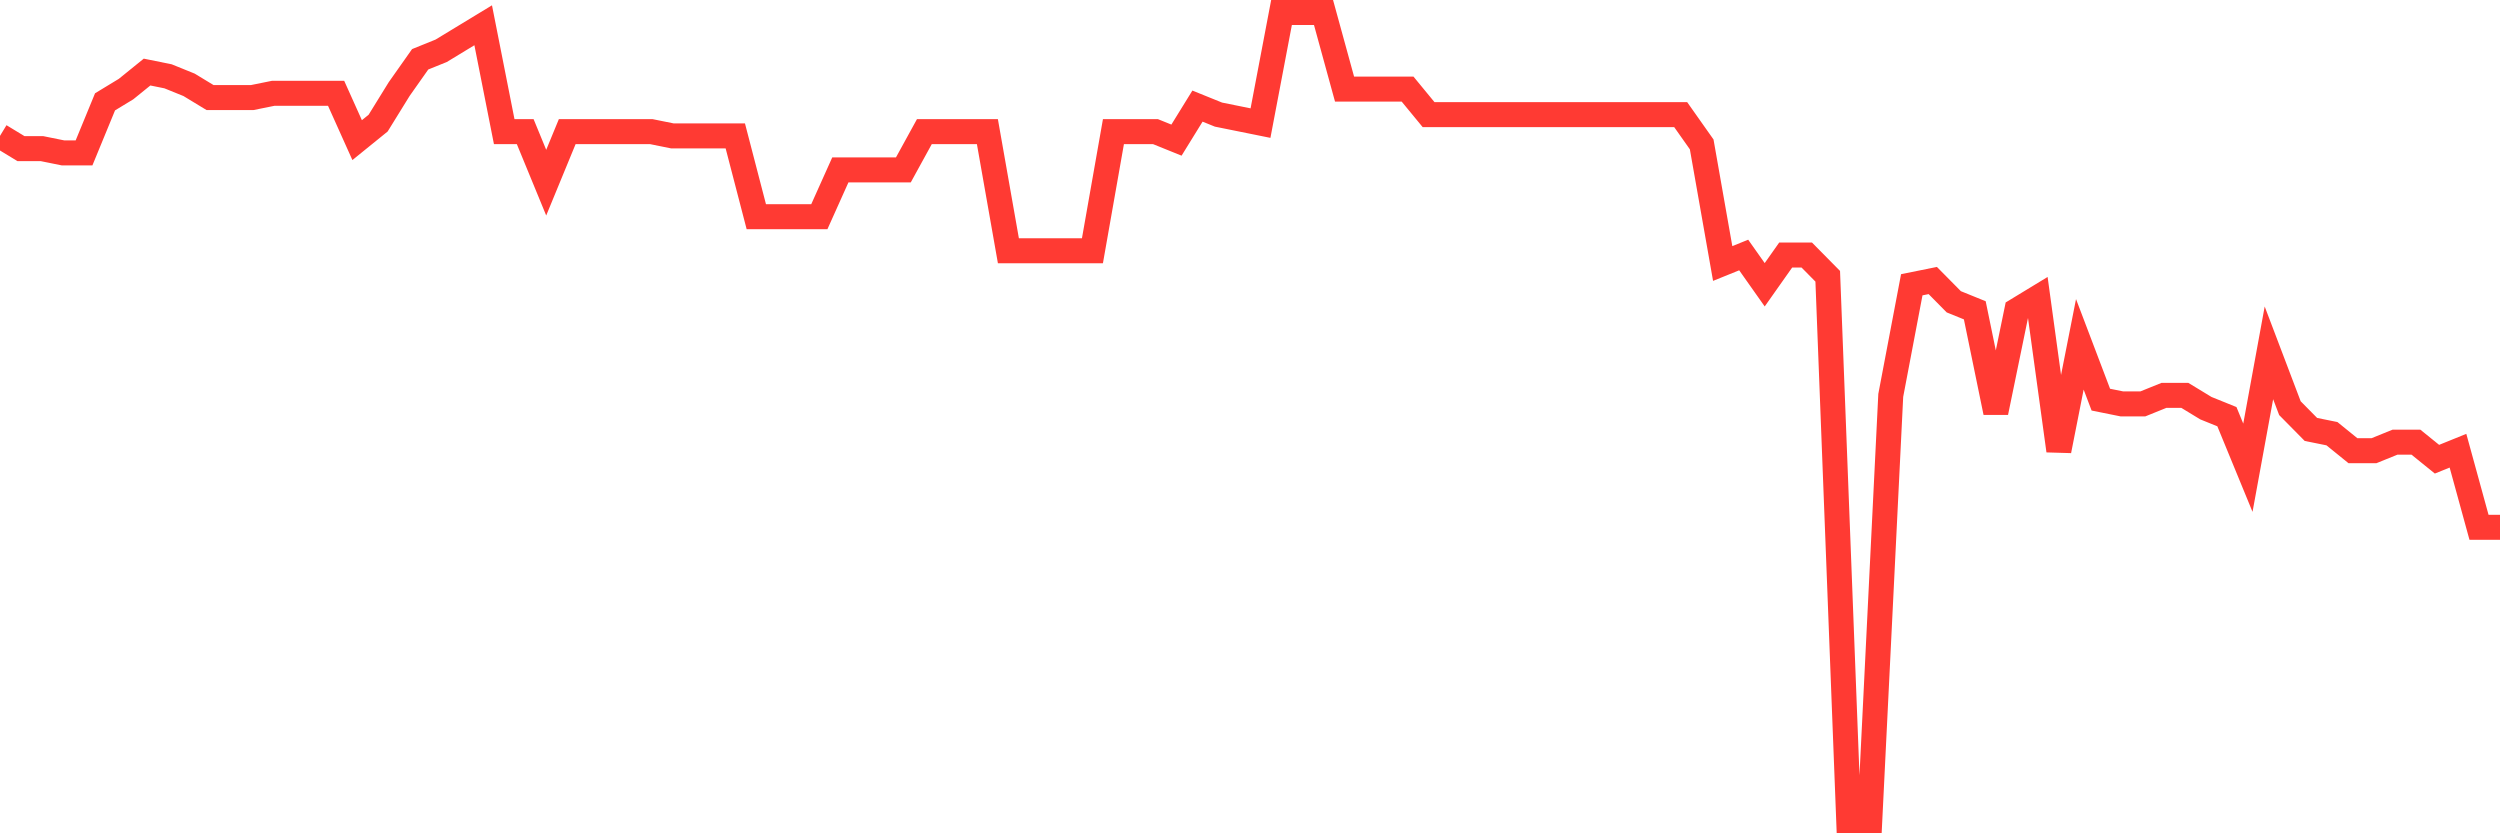 <svg
  xmlns="http://www.w3.org/2000/svg"
  xmlns:xlink="http://www.w3.org/1999/xlink"
  width="120"
  height="40"
  viewBox="0 0 120 40"
  preserveAspectRatio="none"
>
  <polyline
    points="0,6.522 1.008,7.135 2.017,7.135 3.025,7.339 4.034,7.339 5.042,4.888 6.05,4.276 7.059,3.459 8.067,3.663 9.076,4.072 10.084,4.684 11.092,4.684 12.101,4.684 13.109,4.48 14.118,4.48 15.126,4.48 16.134,4.48 17.143,6.726 18.151,5.909 19.16,4.276 20.168,2.846 21.176,2.438 22.185,1.825 23.193,1.213 24.202,6.318 25.21,6.318 26.218,8.768 27.227,6.318 28.235,6.318 29.244,6.318 30.252,6.318 31.261,6.318 32.269,6.522 33.277,6.522 34.286,6.522 35.294,6.522 36.303,10.402 37.311,10.402 38.319,10.402 39.328,10.402 40.336,8.156 41.345,8.156 42.353,8.156 43.361,8.156 44.37,6.318 45.378,6.318 46.387,6.318 47.395,6.318 48.403,12.036 49.412,12.036 50.42,12.036 51.429,12.036 52.437,12.036 53.445,6.318 54.454,6.318 55.462,6.318 56.471,6.726 57.479,5.093 58.487,5.501 59.496,5.705 60.504,5.909 61.513,0.6 62.521,0.6 63.529,0.6 64.538,4.276 65.546,4.276 66.555,4.276 67.563,4.276 68.571,5.501 69.58,5.501 70.588,5.501 71.597,5.501 72.605,5.501 73.613,5.501 74.622,5.501 75.63,5.501 76.639,5.501 77.647,5.501 78.655,5.501 79.664,5.501 80.672,5.501 81.681,6.931 82.689,12.648 83.697,12.24 84.706,13.669 85.714,12.24 86.723,12.24 87.731,13.261 88.739,39.4 89.748,39.4 90.756,18.979 91.765,13.669 92.773,13.465 93.782,14.486 94.79,14.895 95.798,19.796 96.807,14.895 97.815,14.282 98.824,21.634 99.832,16.528 100.84,19.183 101.849,19.387 102.857,19.387 103.866,18.979 104.874,18.979 105.882,19.592 106.891,20 107.899,22.451 108.908,16.937 109.916,19.592 110.924,20.613 111.933,20.817 112.941,21.634 113.95,21.634 114.958,21.225 115.966,21.225 116.975,22.042 117.983,21.634 118.992,25.309 120,25.309"
    fill="none"
    stroke="#ff3a33"
    stroke-width="1.2"
  >
  </polyline>
</svg>